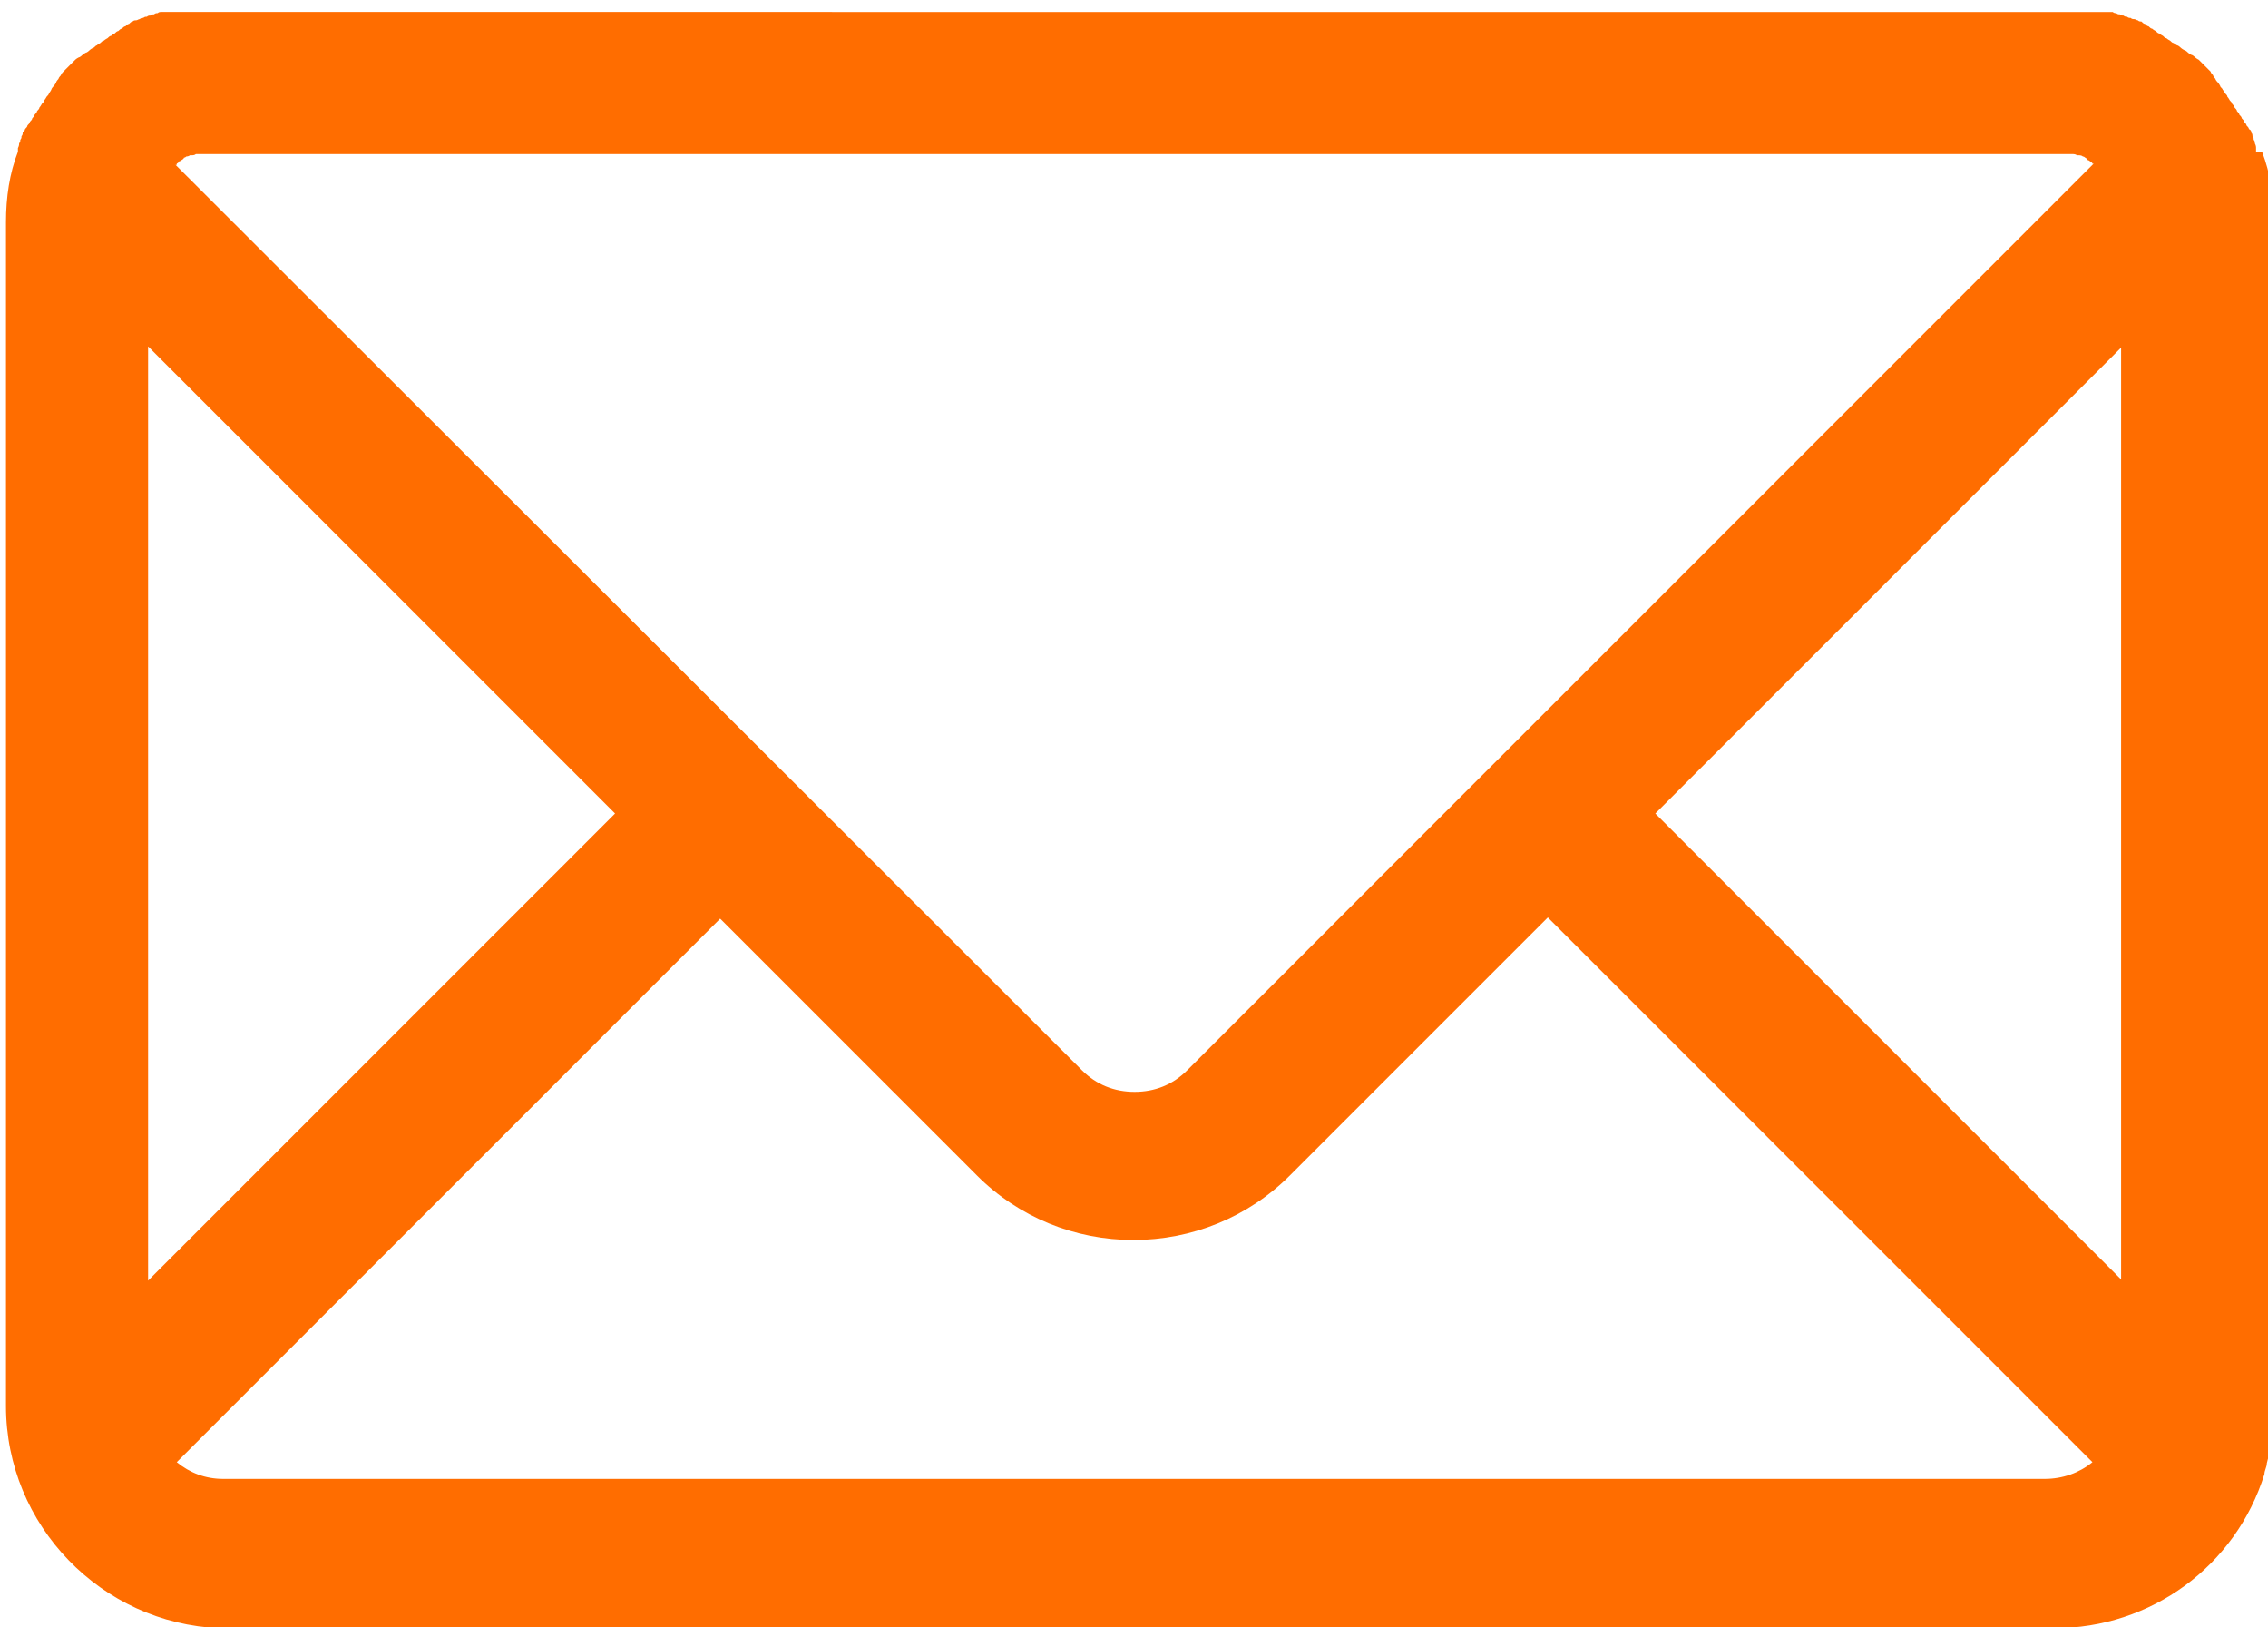 <?xml version="1.0" encoding="UTF-8"?>
<svg id="Capa_2" data-name="Capa 2" xmlns="http://www.w3.org/2000/svg" viewBox="0 0 18.99 13.62">
  <defs>
    <style>
      .cls-1 {
        fill: #ff6d00;
      }
    </style>
  </defs>
  <g id="Capa_1-2" data-name="Capa 1">
    <path class="cls-1" d="m18.89,1.27s0-.02,0-.03c0-.01,0-.02-.01-.04,0-.01,0-.02-.01-.03,0-.01,0-.02-.01-.03,0-.01,0-.02-.01-.03,0-.01,0-.02-.02-.03,0-.01-.01-.02-.02-.03,0-.01-.01-.02-.02-.03,0-.01-.01-.02-.02-.03,0-.01-.01-.02-.02-.03,0-.01-.01-.02-.02-.03,0-.01-.01-.02-.02-.03,0-.01-.01-.02-.02-.03,0-.01-.01-.02-.02-.03,0,0-.01-.02-.02-.03,0-.01-.01-.02-.02-.03,0,0-.01-.02-.02-.03,0-.01-.02-.02-.02-.03,0,0-.01-.02-.02-.03,0,0-.02-.02-.02-.03,0,0-.02-.02-.02-.03,0,0-.02-.02-.02-.03,0,0-.02-.02-.02-.02,0,0-.02-.02-.03-.03,0,0-.02-.02-.02-.02,0,0-.02-.02-.03-.03,0,0-.02-.01-.03-.02,0,0-.02-.02-.03-.02,0,0-.02-.01-.03-.02,0,0-.02-.02-.03-.02,0,0-.02-.01-.03-.02,0,0-.02-.02-.03-.02,0,0-.02-.01-.03-.02-.01,0-.02-.01-.03-.02,0,0-.02-.01-.03-.02-.01,0-.02-.01-.03-.02,0,0-.02-.01-.03-.02-.01,0-.02-.01-.03-.02,0,0-.02-.01-.03-.02-.01,0-.02-.01-.03-.02-.01,0-.02-.01-.03-.02-.01,0-.02-.01-.03-.02-.01,0-.02,0-.03-.01-.01,0-.02-.01-.03-.01-.01,0-.02,0-.03-.01-.01,0-.02,0-.03-.01-.01,0-.02,0-.03-.01-.01,0-.02,0-.03-.01-.01,0-.02,0-.03-.01-.01,0-.02,0-.03-.01-.01,0-.02,0-.04,0-.01,0-.02,0-.03,0-.01,0-.02,0-.04,0-.01,0-.02,0-.03,0-.01,0-.03,0-.04,0-.01,0-.02,0-.03,0-.01,0-.03,0-.04,0-.01,0-.02,0-.03,0-.01,0-.03,0-.04,0-.01,0-.02,0-.03,0-.02,0-.03,0-.05,0,0,0-.02,0-.03,0-.03,0-.05,0-.08,0H1.86s-.05,0-.08,0c0,0-.02,0-.03,0-.02,0-.03,0-.05,0-.01,0-.02,0-.03,0-.01,0-.03,0-.04,0-.01,0-.02,0-.03,0-.01,0-.03,0-.04,0-.01,0-.02,0-.03,0-.01,0-.03,0-.04,0-.01,0-.02,0-.03,0-.01,0-.02,0-.04,0-.01,0-.02,0-.03,0-.01,0-.02,0-.04,0-.01,0-.02,0-.03.01-.01,0-.02,0-.03.01-.01,0-.02,0-.03.01-.01,0-.02,0-.03.01-.01,0-.02,0-.03.01-.01,0-.02,0-.03.01-.01,0-.02.01-.03.01-.01,0-.02,0-.03.01-.01,0-.02.01-.03.02-.01,0-.02.01-.03.02-.01,0-.02.01-.03.02-.01,0-.02.01-.03.02-.01,0-.02.01-.03.02,0,0-.02.01-.03.02-.01,0-.02.01-.03.02,0,0-.02.01-.03.02-.01,0-.02.01-.03.02,0,0-.02.01-.03.02-.01,0-.02.02-.03.02,0,0-.02.01-.03.02,0,0-.02.02-.03.02,0,0-.02.01-.03.02,0,0-.02.02-.03.02,0,0-.02.01-.03.02,0,0-.02.02-.03.03,0,0-.02.02-.02.02,0,0-.02.02-.03.03,0,0-.02.02-.02.02,0,0-.02.02-.02.03,0,0-.02.02-.02.03,0,0-.02.02-.02.03,0,0-.01.02-.02.03,0,0-.02.02-.02.03,0,0-.01.02-.02.03,0,.01-.01.02-.02.03,0,0-.01.02-.02.03,0,.01-.01.02-.02.03,0,0-.01.02-.02.03,0,.01-.01.02-.02.03,0,.01-.01.02-.02.03,0,.01-.01.02-.02.03,0,.01-.01.02-.02.03,0,.01-.01.02-.02.03,0,.01-.01.02-.02.03,0,.01-.01.02-.02.03,0,.01,0,.02-.01.03,0,.01,0,.02-.01.03,0,.01,0,.02-.01.03,0,.01,0,.02-.01.04,0,0,0,.02,0,.03-.07.18-.1.38-.1.59v9.91c0,1,.8,1.82,1.79,1.86.01,0,.02,0,.03,0,.01,0,.02,0,.04,0h15.29c.81,0,1.52-.52,1.76-1.29,0-.03.02-.06.02-.09.04-.15.06-.31.06-.48V1.86c0-.21-.03-.41-.1-.59h0Zm-17.41.1s.02-.01.02-.02c0,0,.01,0,.02-.01,0,0,.02-.01.02-.02,0,0,.01,0,.02-.01,0,0,.02,0,.03-.01,0,0,.01,0,.02,0,0,0,.02,0,.03-.01,0,0,.01,0,.02,0,0,0,.02,0,.03,0,0,0,.01,0,.02,0,0,0,.02,0,.03,0,0,0,.01,0,.02,0,.01,0,.02,0,.03,0,0,0,.01,0,.02,0,.02,0,.03,0,.05,0h15.28s.03,0,.05,0c0,0,.01,0,.02,0,.01,0,.02,0,.03,0,0,0,.01,0,.02,0,.01,0,.02,0,.03,0,0,0,.01,0,.02,0,0,0,.02,0,.03,0,0,0,.01,0,.02,0,0,0,.02,0,.03.01,0,0,.01,0,.02,0,0,0,.02,0,.03.01,0,0,.01,0,.02.01,0,0,.02.01.02.02,0,0,.01,0,.02.01,0,0,.02.01.02.02,0,0,0,0,.01,0l-7.59,7.59c-.12.12-.27.18-.44.18s-.32-.06-.44-.18L1.47,1.38s0,0,.01,0h0Zm-.24,1.53l3.91,3.91-3.91,3.91V2.9Zm15.9,9.48H1.87c-.15,0-.28-.05-.39-.14l4.55-4.55,2.15,2.15c.35.35.82.54,1.31.54s.96-.19,1.31-.54l2.16-2.16,4.56,4.56c-.11.09-.25.14-.4.14h0Zm.62-1.67l-3.9-3.9,3.9-3.9v7.81Z"/>
  </g>
</svg>